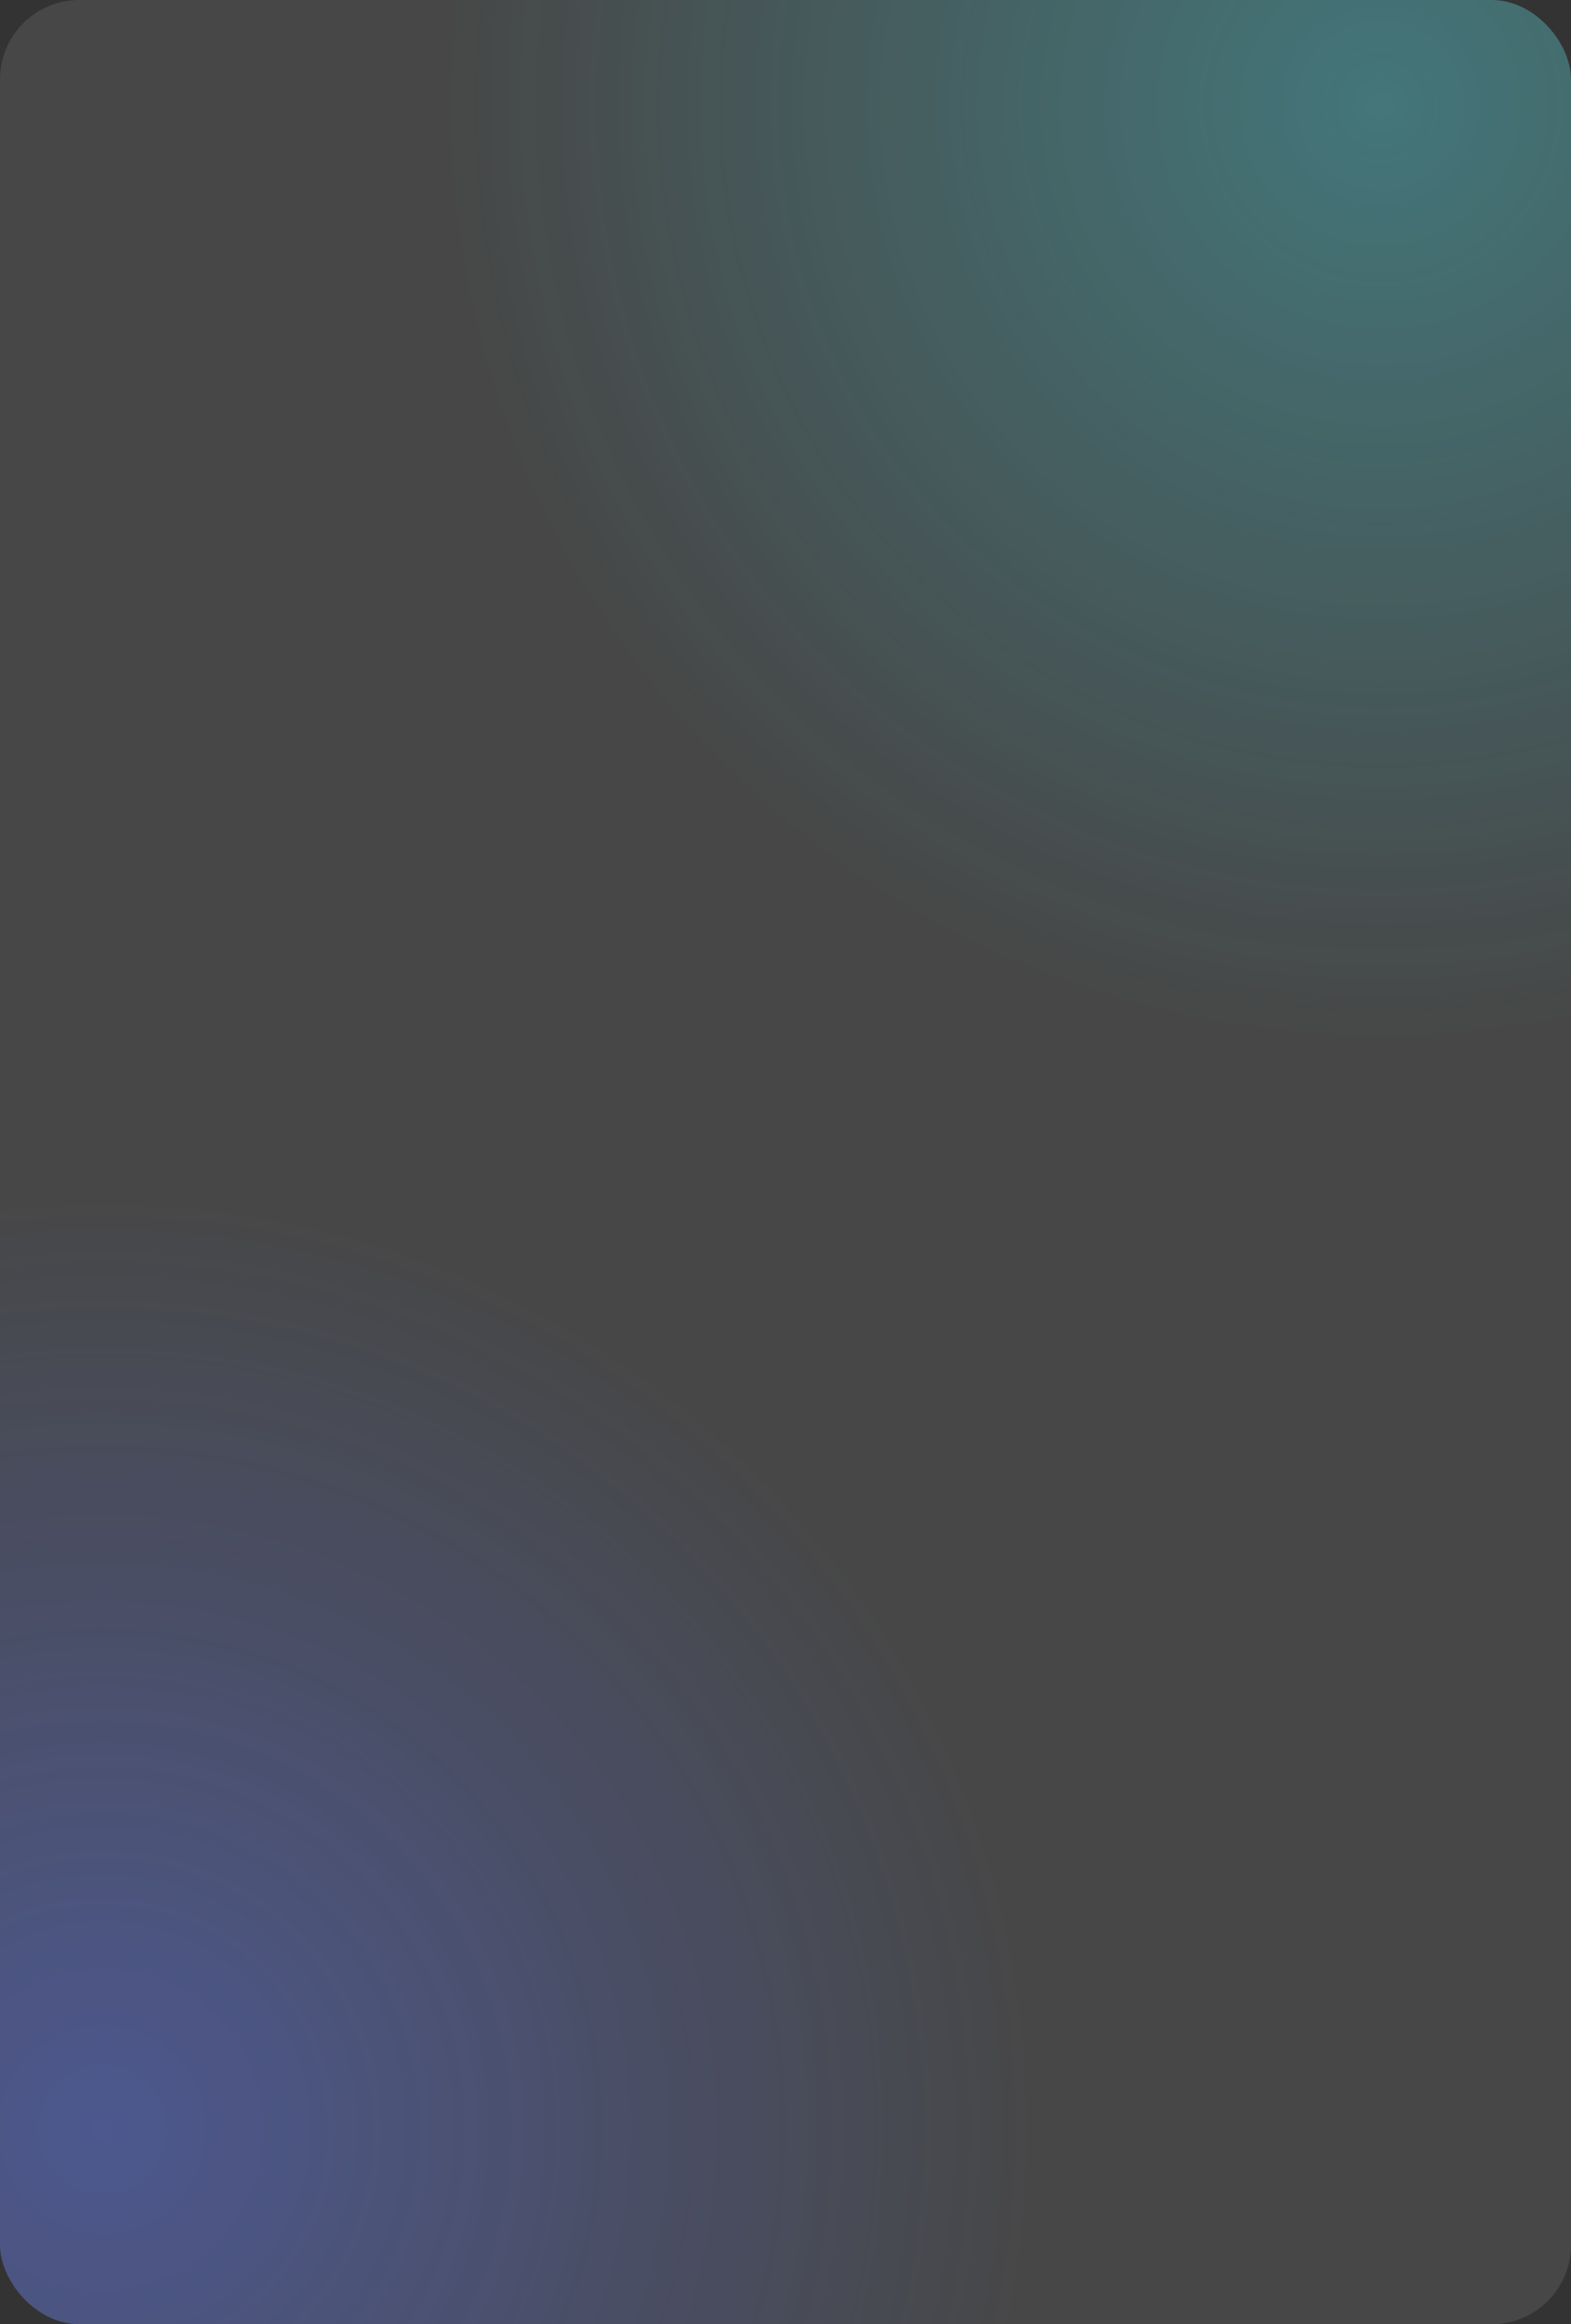 <?xml version="1.0" encoding="UTF-8"?> <svg xmlns="http://www.w3.org/2000/svg" xmlns:xlink="http://www.w3.org/1999/xlink" width="594.402" height="879.087" viewBox="0 0 594.402 879.087"><rect x="0" y="0" width="594.402" height="879.087" fill="#333333" stroke="none"/><defs><clipPath id="clip-path"><rect id="Rectangle_73234" data-name="Rectangle 73234" width="594.402" height="879.087" rx="30" transform="translate(50.5 2289.965)" fill="#151516"></rect></clipPath><radialGradient id="radial-gradient" cx="0.5" cy="0.5" r="0.5" gradientUnits="objectBoundingBox"><stop offset="0" stop-color="#27e0ed" stop-opacity="0.302"></stop><stop offset="1" stop-color="#27e0ed" stop-opacity="0"></stop></radialGradient><radialGradient id="radial-gradient-2" cx="0.5" cy="0.5" r="0.5" gradientUnits="objectBoundingBox"><stop offset="0" stop-color="#4262f9" stop-opacity="0.4"></stop><stop offset="1" stop-color="#4262f9" stop-opacity="0"></stop></radialGradient></defs><g id="Group_82579" data-name="Group 82579" transform="translate(-50.5 -2289.965)"><g id="Mask_Group_45434" data-name="Mask Group 45434" clip-path="url(#clip-path)"><circle id="Ellipse_30378" data-name="Ellipse 30378" cx="357" cy="357" r="357" transform="translate(217 1971.465)" fill="url(#radial-gradient)"></circle><circle id="Ellipse_30379" data-name="Ellipse 30379" cx="357" cy="357" r="357" transform="translate(-269 2739.465)" fill="url(#radial-gradient-2)"></circle><rect id="Rectangle_73233" data-name="Rectangle 73233" width="594.402" height="879.087" rx="30" transform="translate(50.5 2289.965)" fill="rgba(255,255,255,0.1)"></rect><rect id="Rectangle_73220" data-name="Rectangle 73220" width="594.402" height="879.087" rx="30" transform="translate(50.5 2289.965)" fill="none"></rect></g></g></svg> 